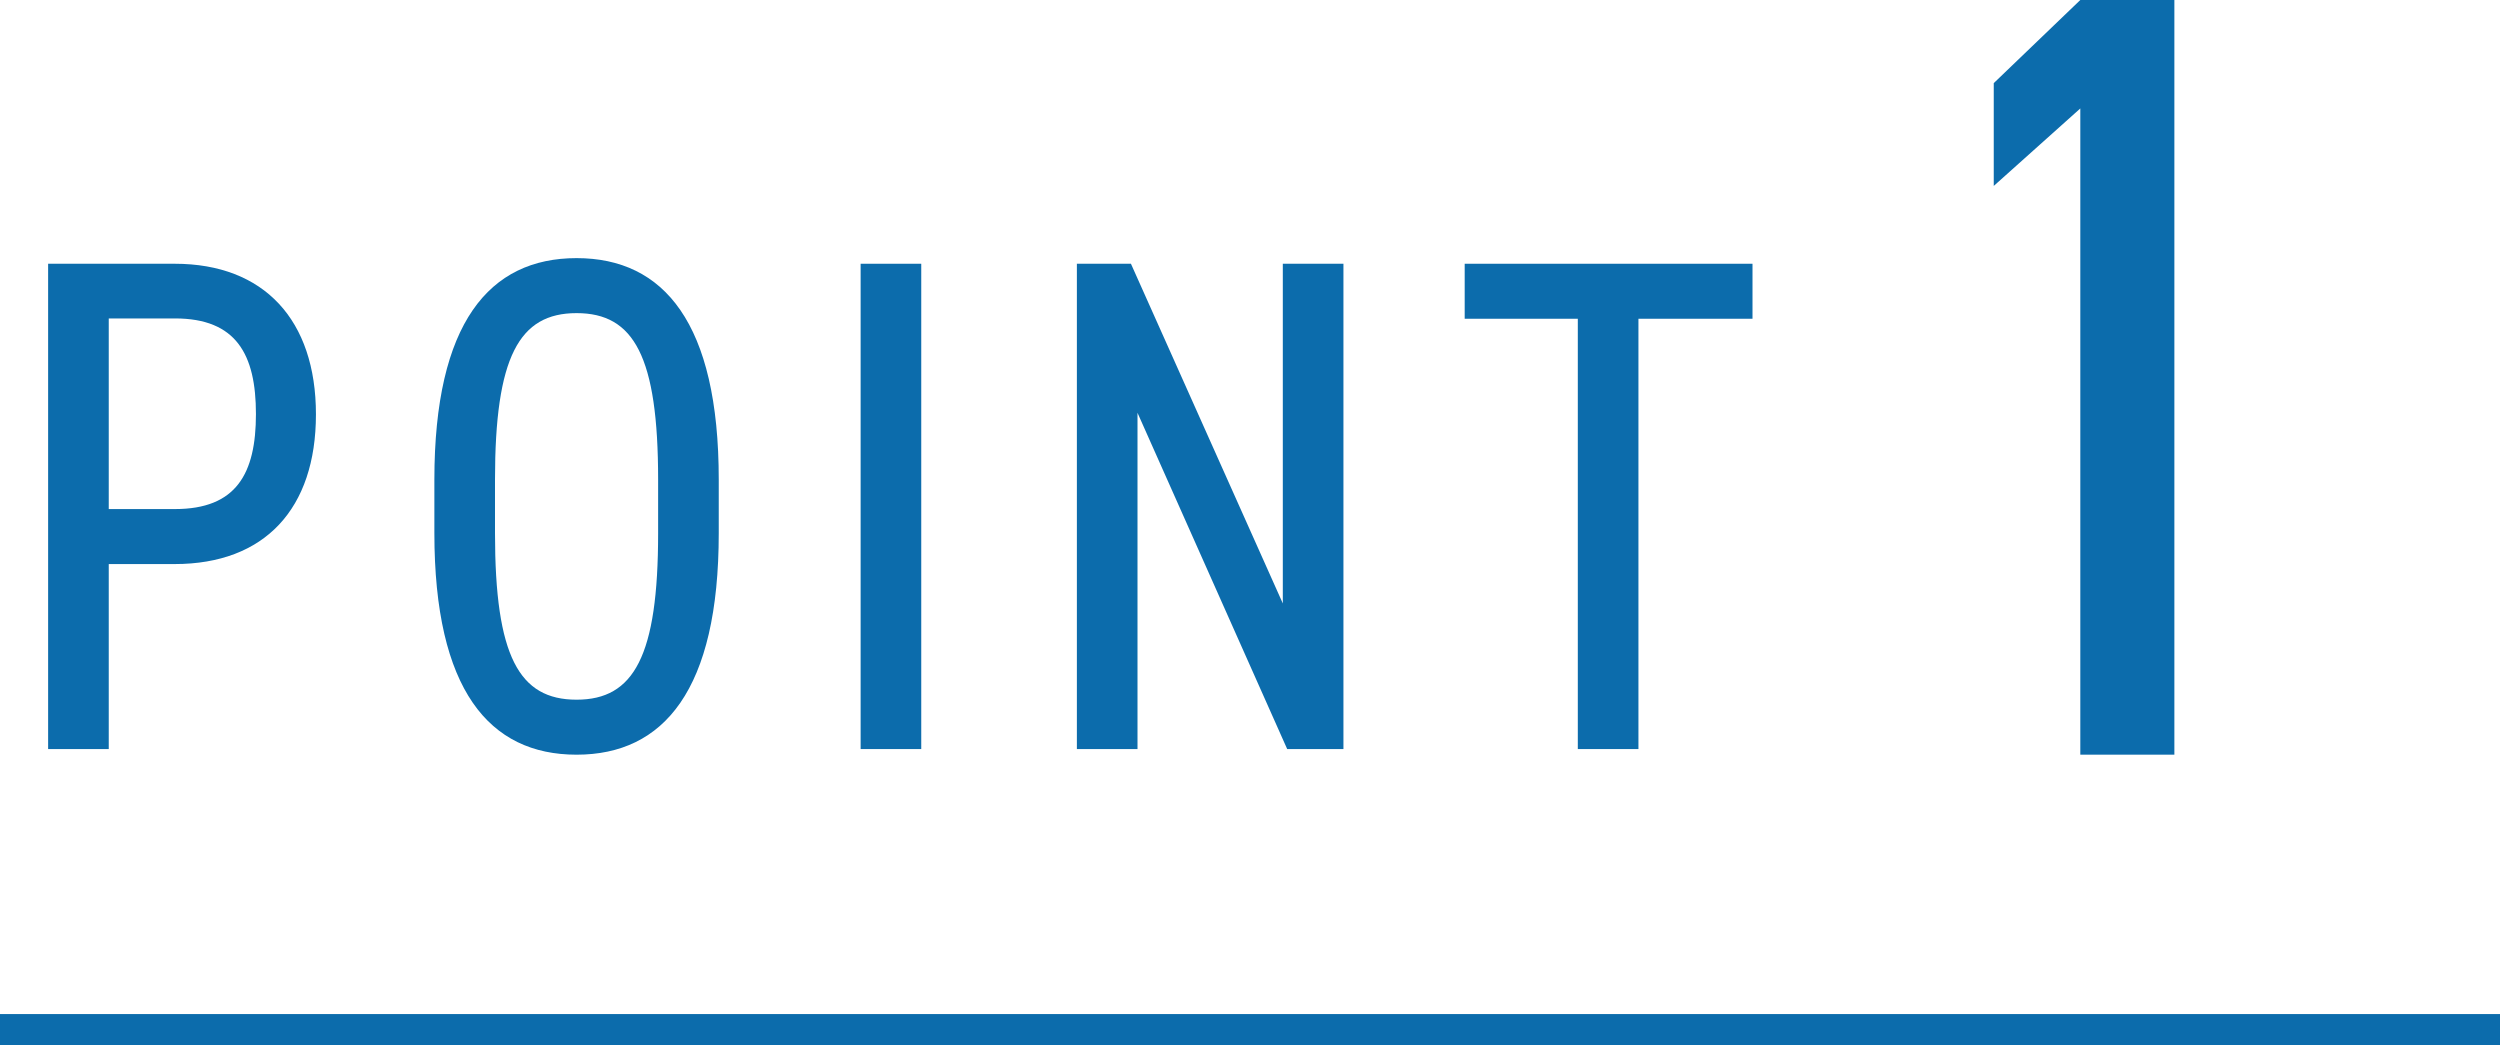 <?xml version="1.0" encoding="UTF-8"?><svg id="_イヤー_2" xmlns="http://www.w3.org/2000/svg" viewBox="0 0 80 33.45"><defs><style>.cls-1{fill:none;stroke:#0c6cac;stroke-miterlimit:10;}.cls-2{fill:#0c6cac;}</style></defs><g id="_イヤー_2-2"><g><g><path class="cls-2" d="M69.58,24.15h-3.01V3.47l-2.77,2.48V2.66l2.77-2.66h3.01V24.15Z"/><g><path class="cls-2" d="M3.48,18.05v5.92H1.54V8.44H5.59c2.86,0,4.52,1.8,4.52,4.82s-1.64,4.79-4.52,4.79H3.48Zm2.12-1.76c1.96,0,2.59-1.13,2.59-3.04s-.63-3.06-2.59-3.06H3.48v6.1h2.12Z"/><path class="cls-2" d="M18.45,24.15c-2.79,0-4.55-2.07-4.55-7.09v-1.71c0-5.02,1.76-7.09,4.55-7.09s4.55,2.07,4.55,7.09v1.71c0,5.02-1.76,7.09-4.55,7.09Zm-2.61-7.09c0,3.94,.77,5.33,2.61,5.33s2.61-1.4,2.61-5.33v-1.71c0-3.94-.77-5.33-2.61-5.33s-2.61,1.4-2.61,5.33v1.71Z"/><path class="cls-2" d="M29.48,23.97h-1.94V8.44h1.94v15.53Z"/><path class="cls-2" d="M42.99,8.44v15.53h-1.8l-4.79-10.76v10.76h-1.94V8.44h1.73l4.86,10.87V8.44h1.94Z"/><path class="cls-2" d="M56.08,8.44v1.76h-3.65v13.77h-1.94V10.2h-3.62v-1.76h9.21Z"/></g></g><line class="cls-1" y1="32.95" x2="80" y2="32.95"/></g></g></svg>